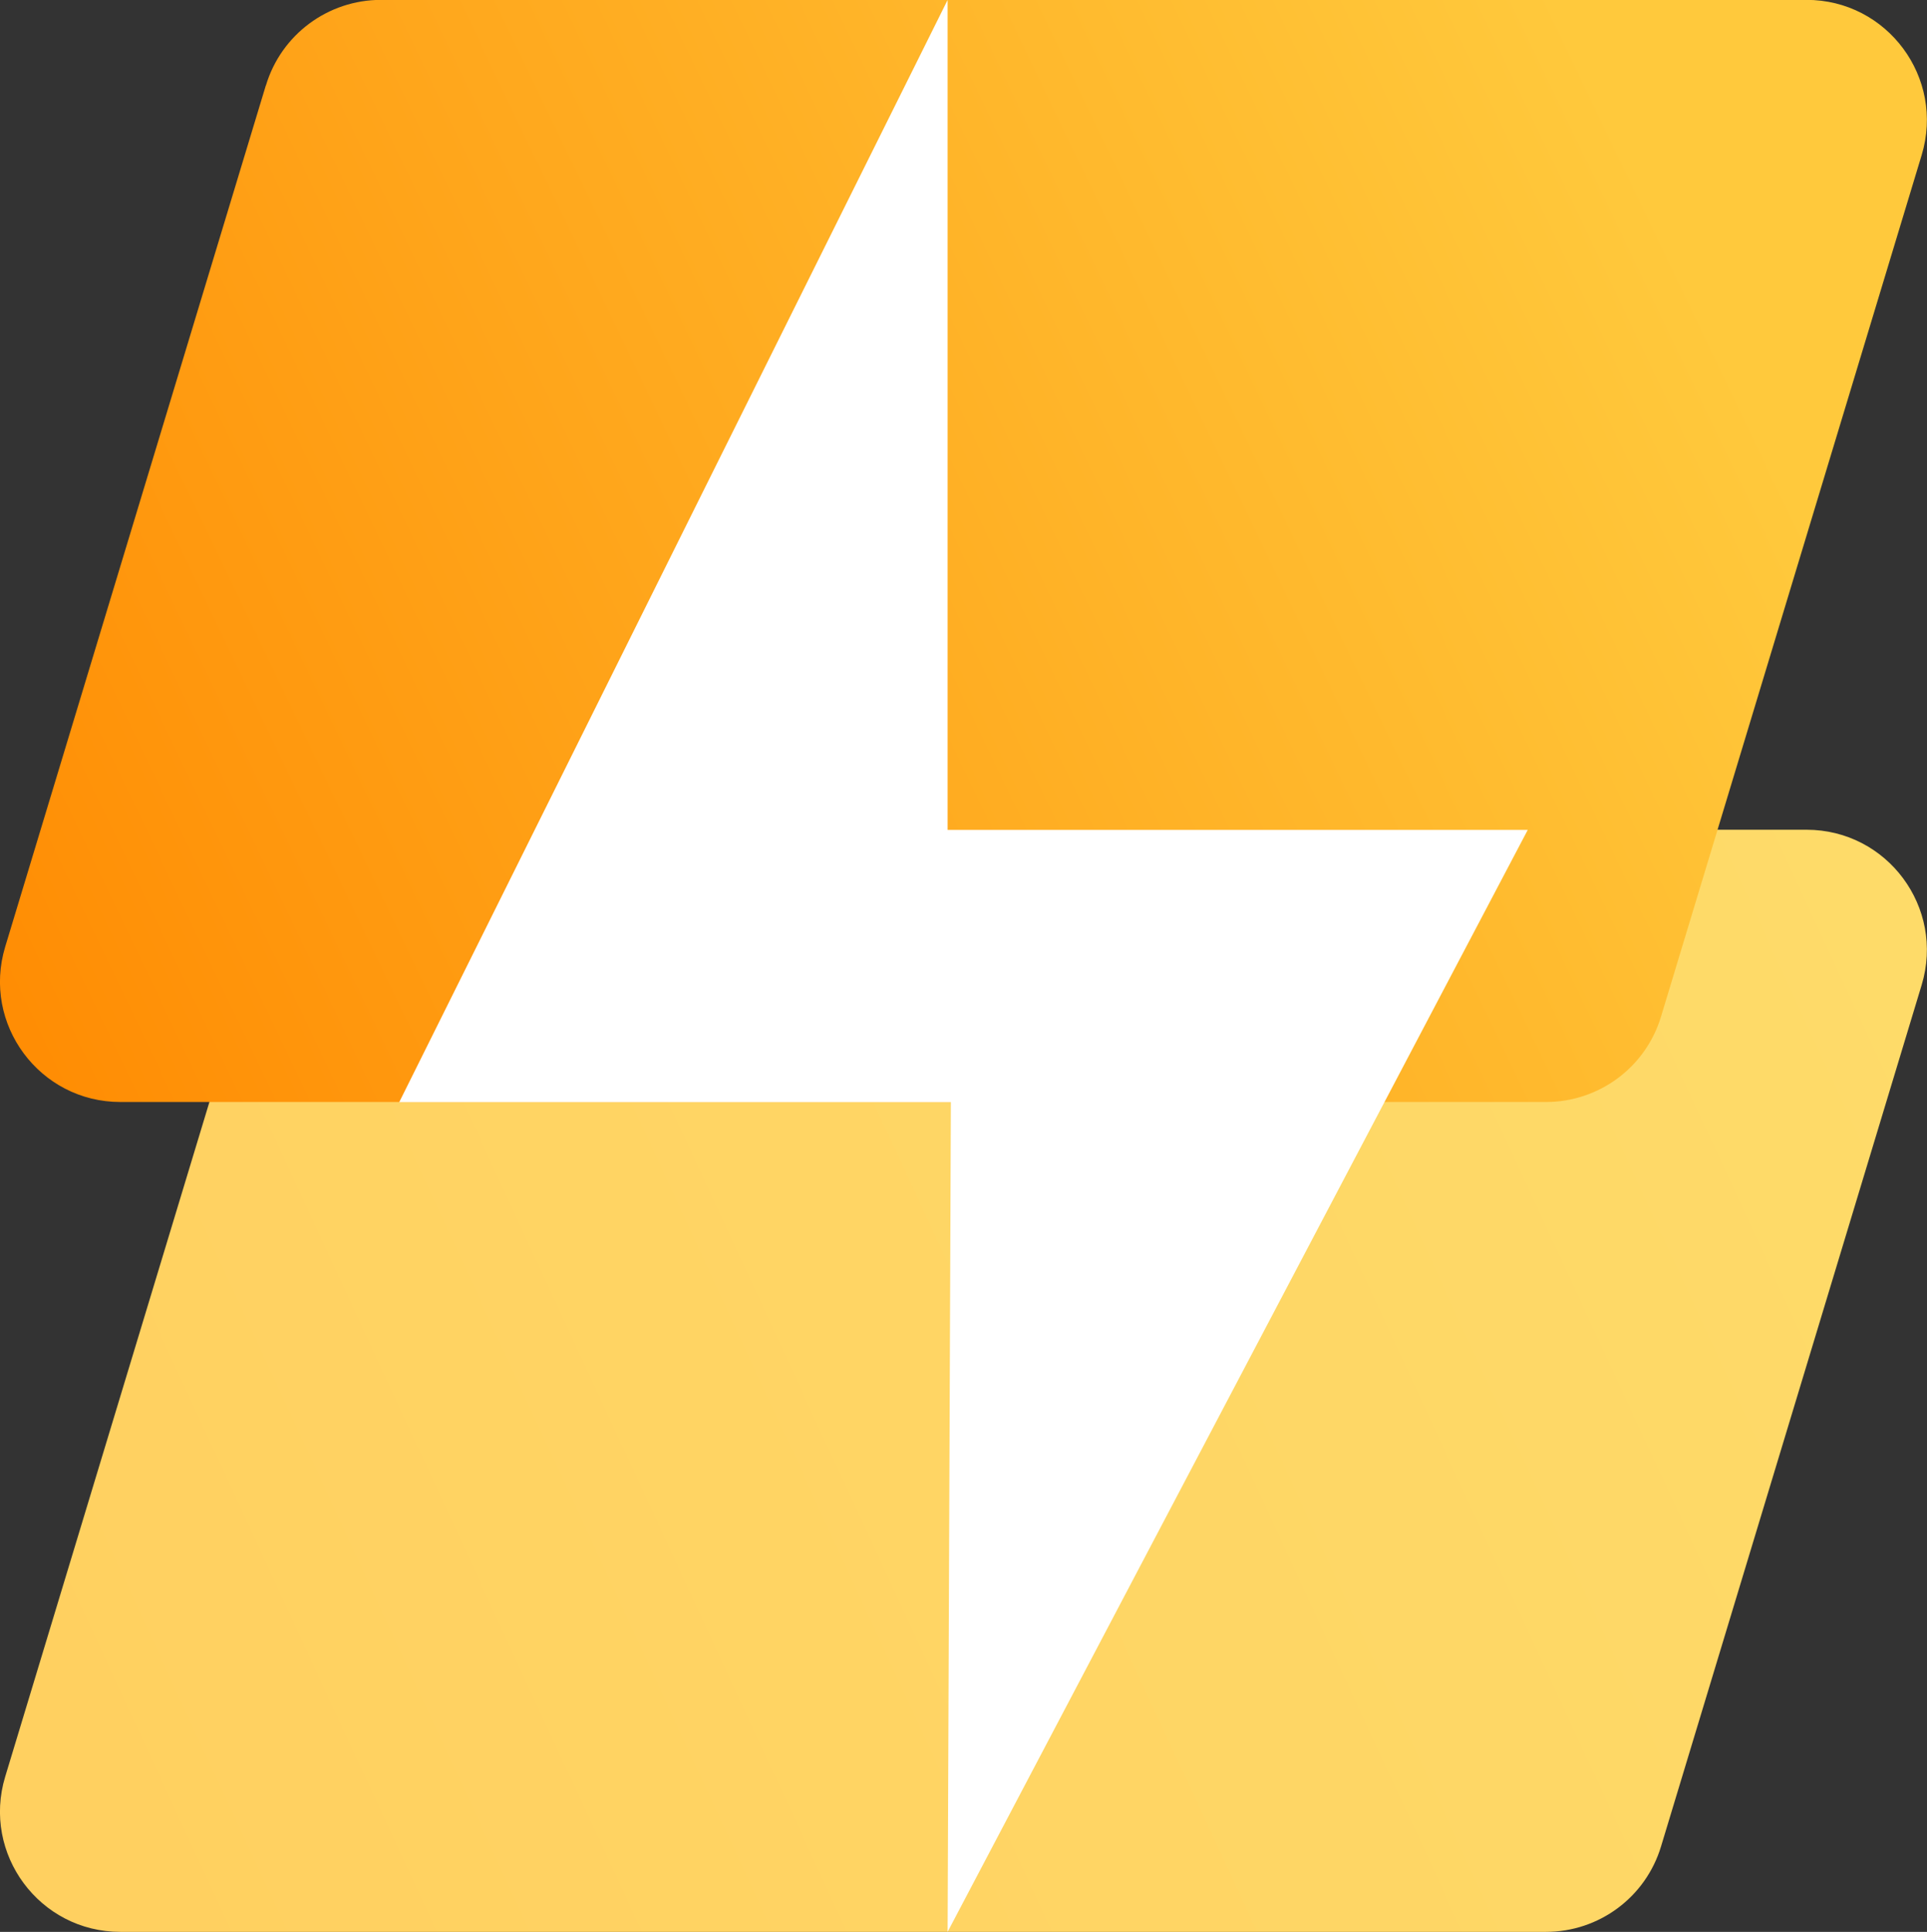 <?xml version="1.0" encoding="UTF-8"?>
<svg id="Layer_2" data-name="Layer 2" xmlns="http://www.w3.org/2000/svg" xmlns:xlink="http://www.w3.org/1999/xlink" viewBox="0 0 141.23 141.56">
  <rect x="0" y="0" width="141.23" height="141.56" fill="#333333" stroke="none"/>
  <defs>
    <style>
      .cls-1 {
        fill: url(#linear-gradient);
      }

      .cls-2 {
        fill: #fff;
      }

      .cls-3 {
        fill: url(#linear-gradient-2);
      }
    </style>
    <linearGradient id="linear-gradient" x1="-1920.36" y1="137.33" x2="-1759.44" y2="62.87" gradientTransform="translate(1912.86)" gradientUnits="userSpaceOnUse">
      <stop offset="0" stop-color="#ffcf5f"/>
      <stop offset="1" stop-color="#fedc6a"/>
    </linearGradient>
    <linearGradient id="linear-gradient-2" x1="-1920.08" y1="77.66" x2="-1790.94" y2="15.8" gradientTransform="translate(1912.86)" gradientUnits="userSpaceOnUse">
      <stop offset="0" stop-color="#ff8900"/>
      <stop offset="1" stop-color="#ffc93c"/>
    </linearGradient>
  </defs>
  <g id="Layer_1-2" data-name="Layer 1">
    <g>
      <g>
        <path class="cls-1" d="M8.83,141.56H113.3c3.89,0,7.32-2.54,8.44-6.27l19.1-63.12c1.71-5.66-2.52-11.37-8.44-11.37H27.93c-3.89,0-7.32,2.54-8.44,6.27L.38,130.19c-1.71,5.66,2.52,11.37,8.44,11.37Z"/>
        <path class="cls-3" d="M19.48,6.27L.38,69.38c-1.71,5.66,2.52,11.37,8.44,11.37H113.3c3.89,0,7.32-2.54,8.44-6.27l19.1-63.12c1.71-5.66-2.52-11.37-8.44-11.37H27.93c-3.89,0-7.32,2.54-8.44,6.27Z"/>
      </g>
      <polygon class="cls-2" points="111.97 60.81 69.45 141.56 69.69 80.76 29.26 80.76 69.45 0 69.45 60.81 111.97 60.81"/>
    </g>
  </g>
</svg>